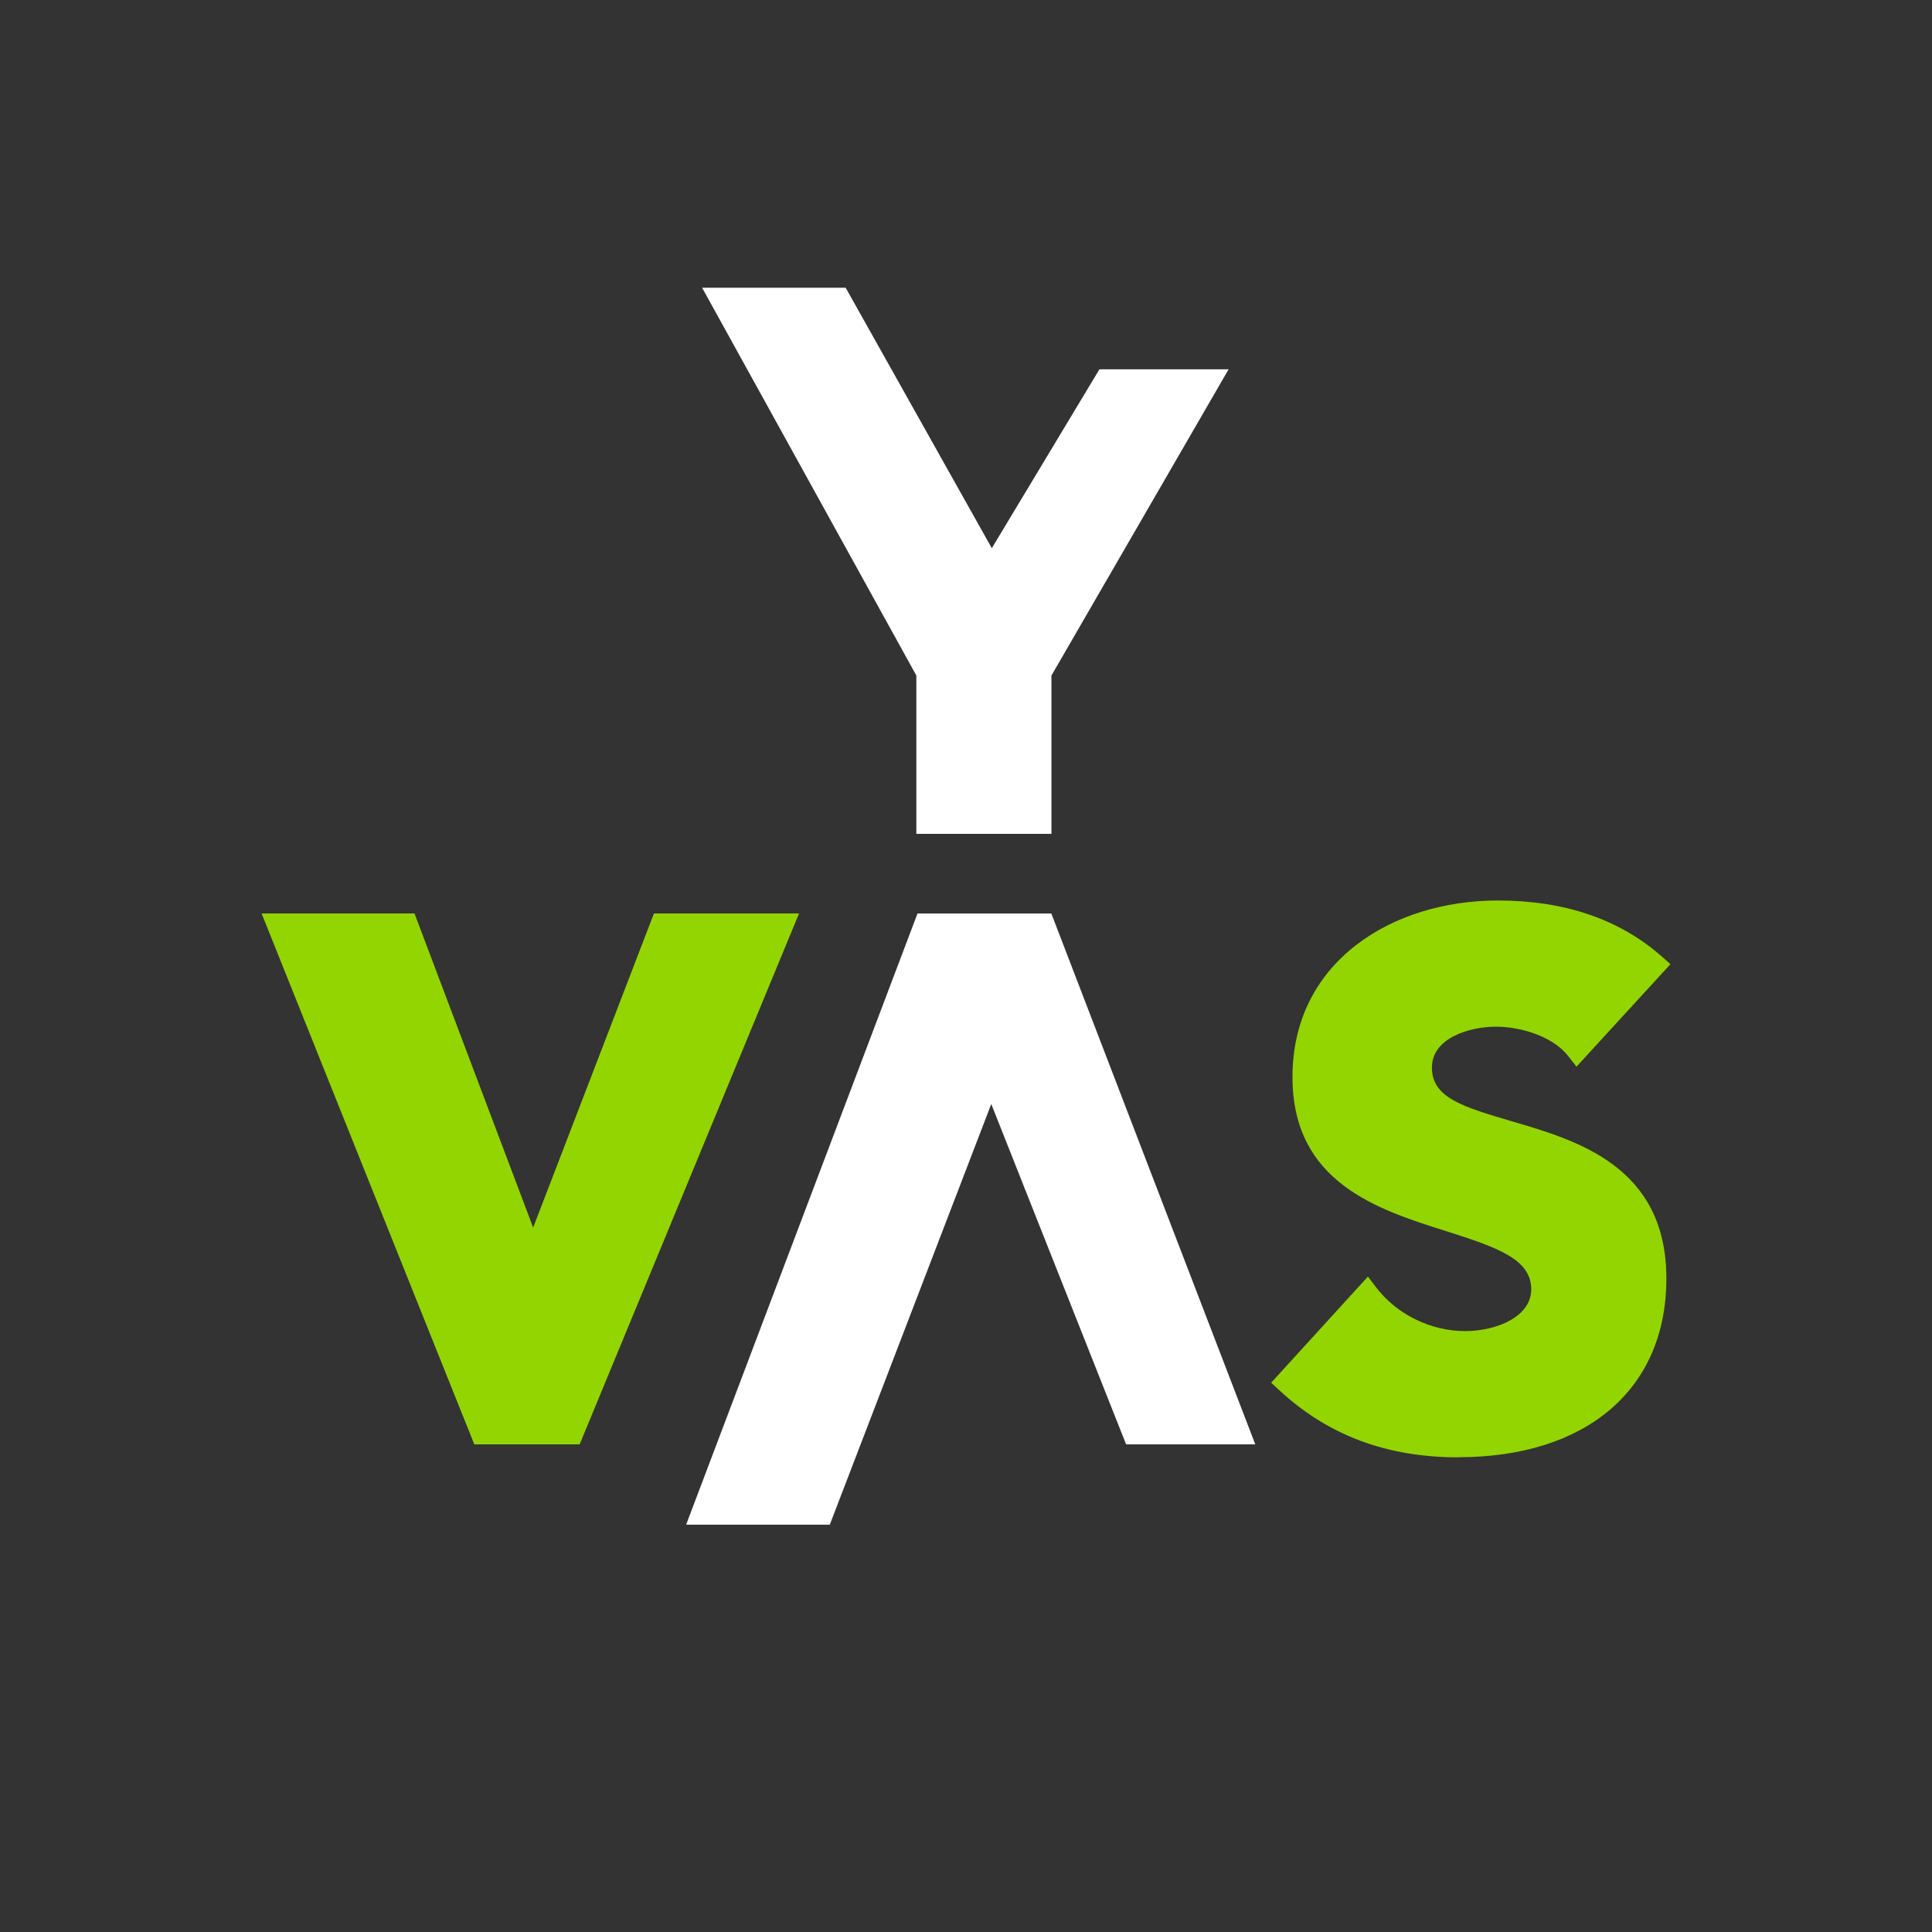 <svg width="517" height="517" viewBox="0 0 517 517" fill="none" xmlns="http://www.w3.org/2000/svg">
<rect x="0" y="0" width="517" height="517" fill="#333333" stroke="none"/>
<g clip-path="url(#clip0_8_1513)">
<path d="M245.214 223.142V180.768L187.886 77H226.299L265.406 146.694L294.207 98.824H328.775L281.365 180.768V223.142H245.214Z" fill="white"/>
<path d="M281.333 244.451H245.521L183.606 408.001H222.05L265.26 295.433L301.346 386.516H335.914L281.333 244.451Z" fill="white"/>
<path d="M126.924 386.514L70 244.434H110.916L142.673 328.489L174.996 244.434H213.828L155.111 386.514H126.924Z" fill="#93D500"/>
<path d="M390.286 389.98C371.112 389.98 355.444 384.129 342.392 372.073L340.163 370.01L366.056 341.61L368.285 344.543C373.777 351.732 382.872 356.197 392.031 356.197C400.608 356.197 409.751 352.28 409.751 345.043C409.751 337.064 401.093 333.921 386.991 329.457C368.673 323.67 345.865 316.466 345.865 288.195C345.865 273.672 351.793 261.439 363.003 252.816C372.937 245.176 386.393 240.969 400.883 240.969C418.667 240.969 433.399 245.998 444.674 255.942L447.016 258.006L421.866 285.438L419.636 282.586C415.42 277.186 406.665 274.736 400.317 274.736C393.436 274.736 383.179 277.653 383.179 285.696C383.179 293.739 391.401 296.189 404.792 300.122C422.156 305.215 445.918 312.194 445.918 342.142C445.918 372.089 424.095 389.948 390.302 389.948" fill="#93D500"/>
</g>
<defs>
<clipPath id="clip0_8_1513">
<rect width="377" height="331" fill="white" transform="translate(70 77)"/>
</clipPath>
</defs>
</svg>
